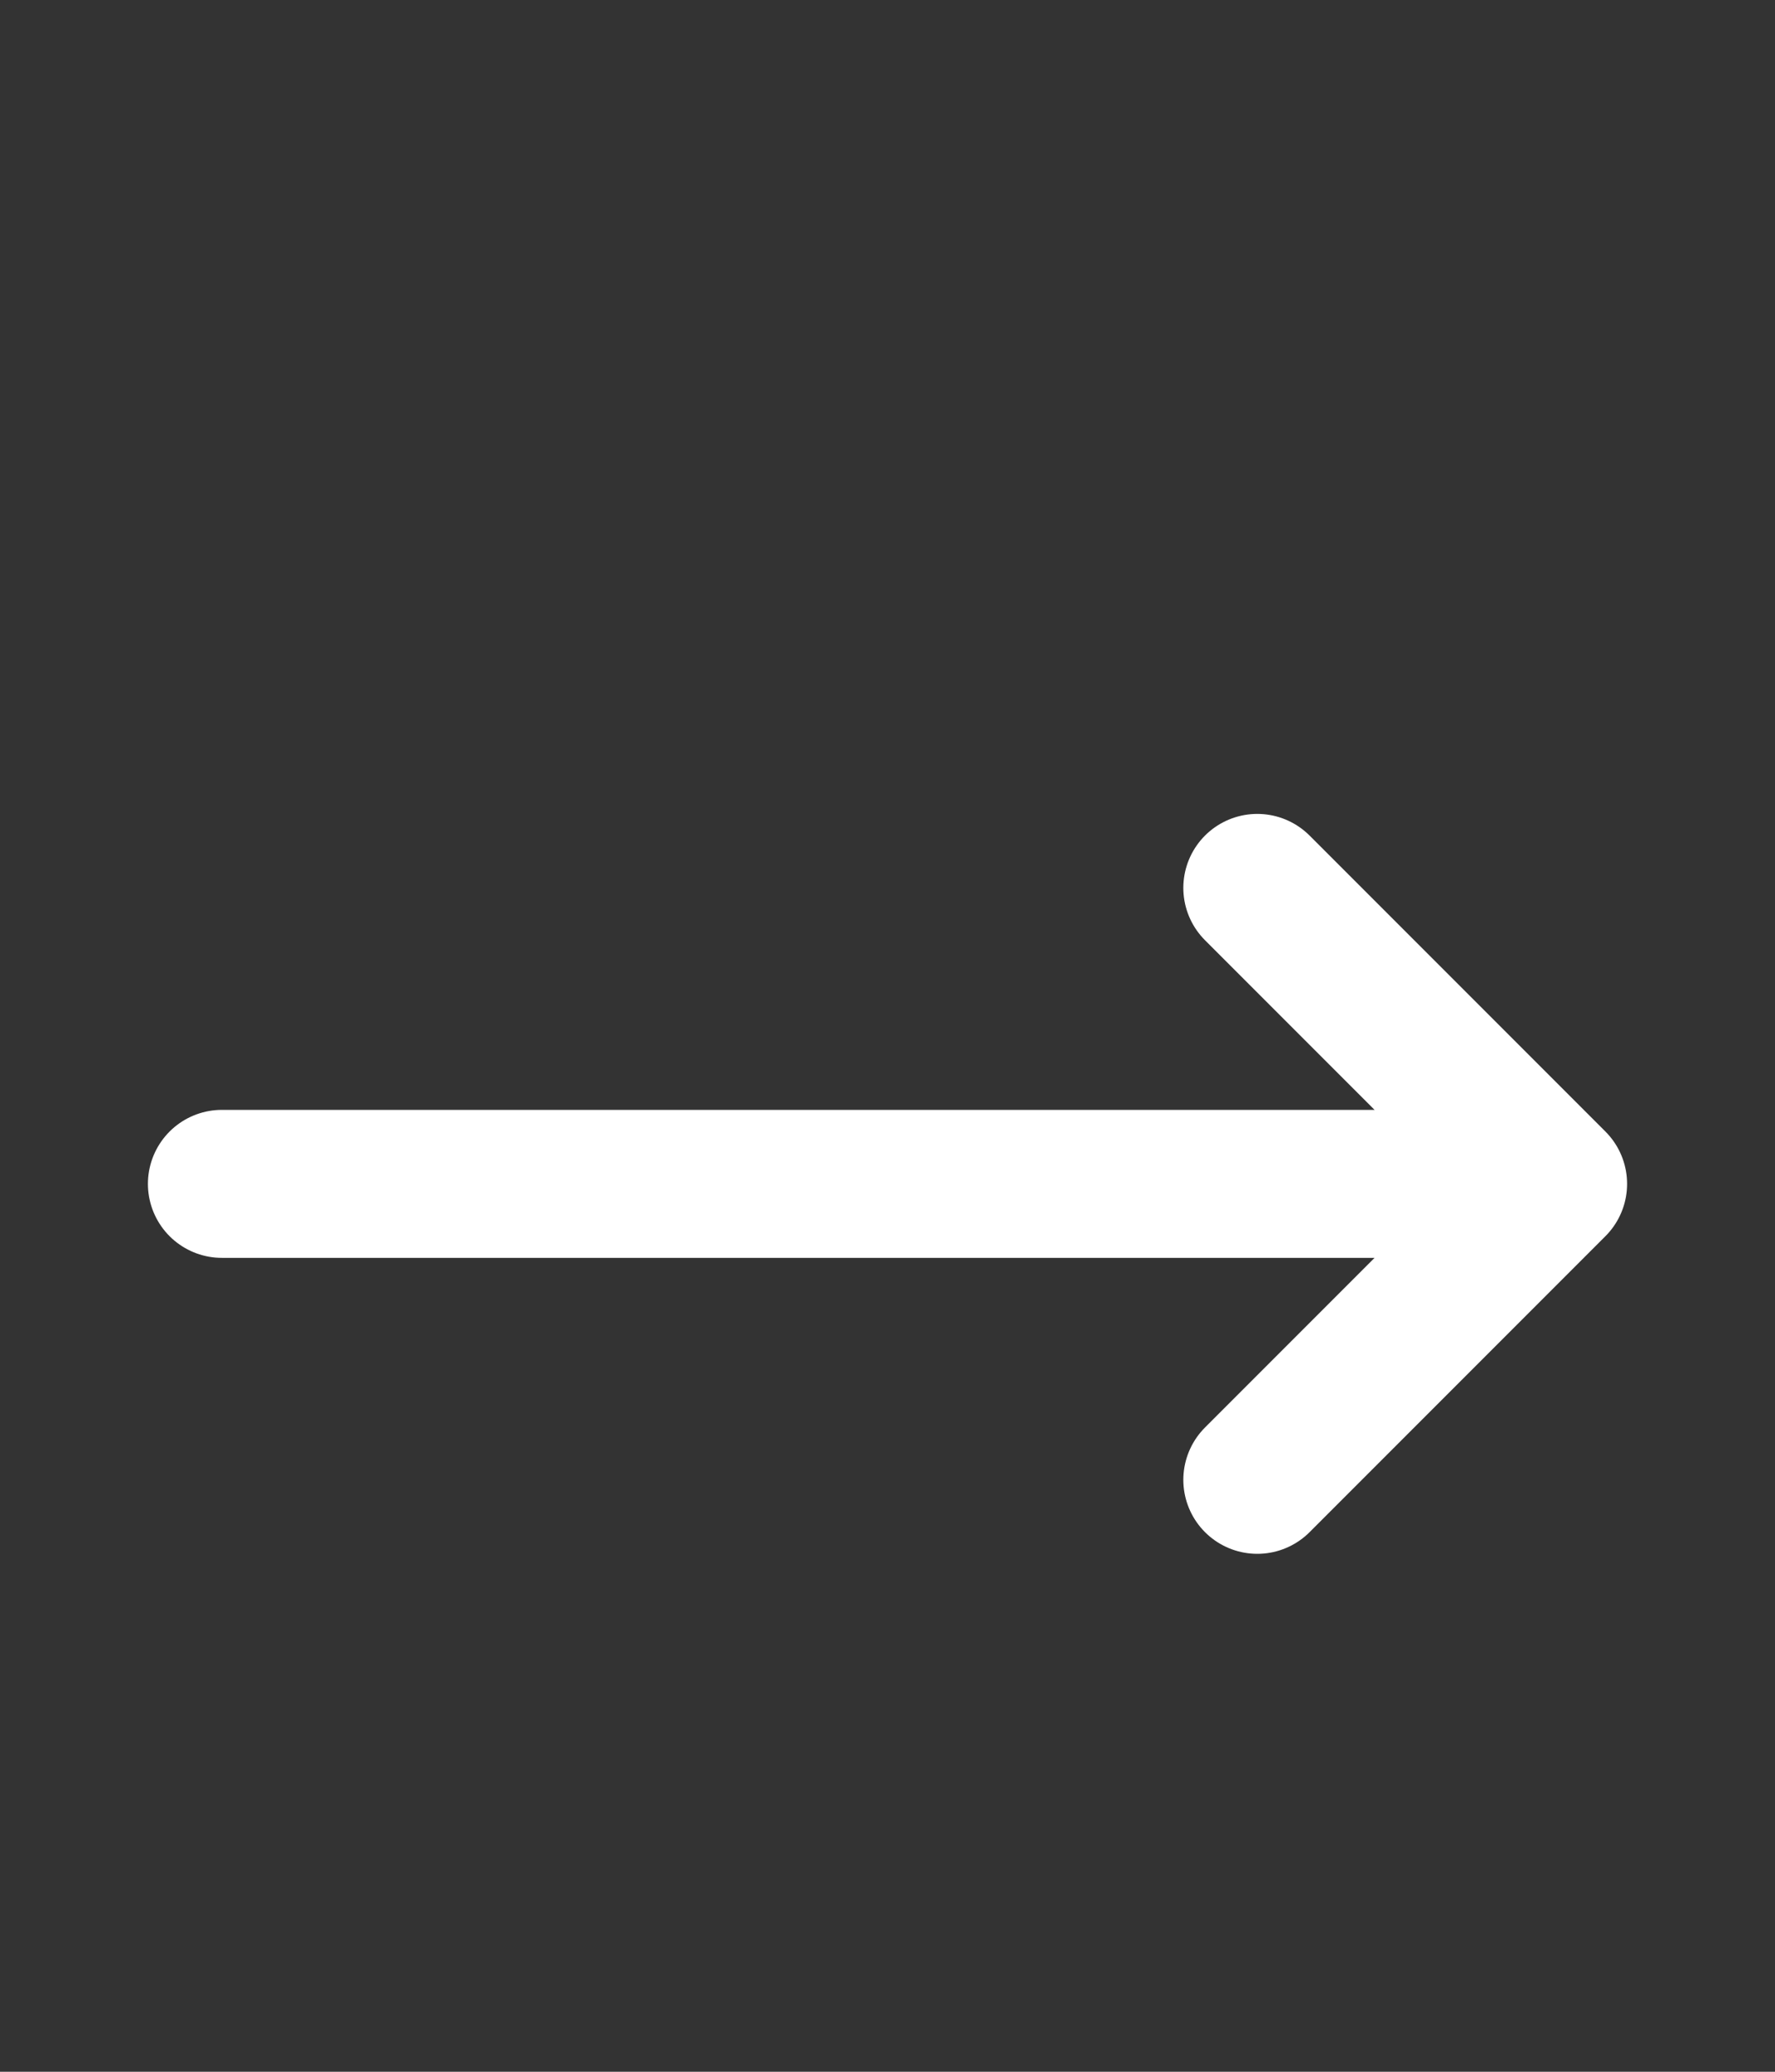 <svg width="18" height="21" viewBox="0 0 18 21" fill="none" xmlns="http://www.w3.org/2000/svg">
<rect x="0" y="0" width="18" height="21" fill="#333333" stroke="none"/>
<path d="M12.75 9L15.75 12M15.75 12L12.75 15M15.75 12L2.25 12" stroke="white" stroke-width="1.5" stroke-linecap="round" stroke-linejoin="round"/>
</svg>
